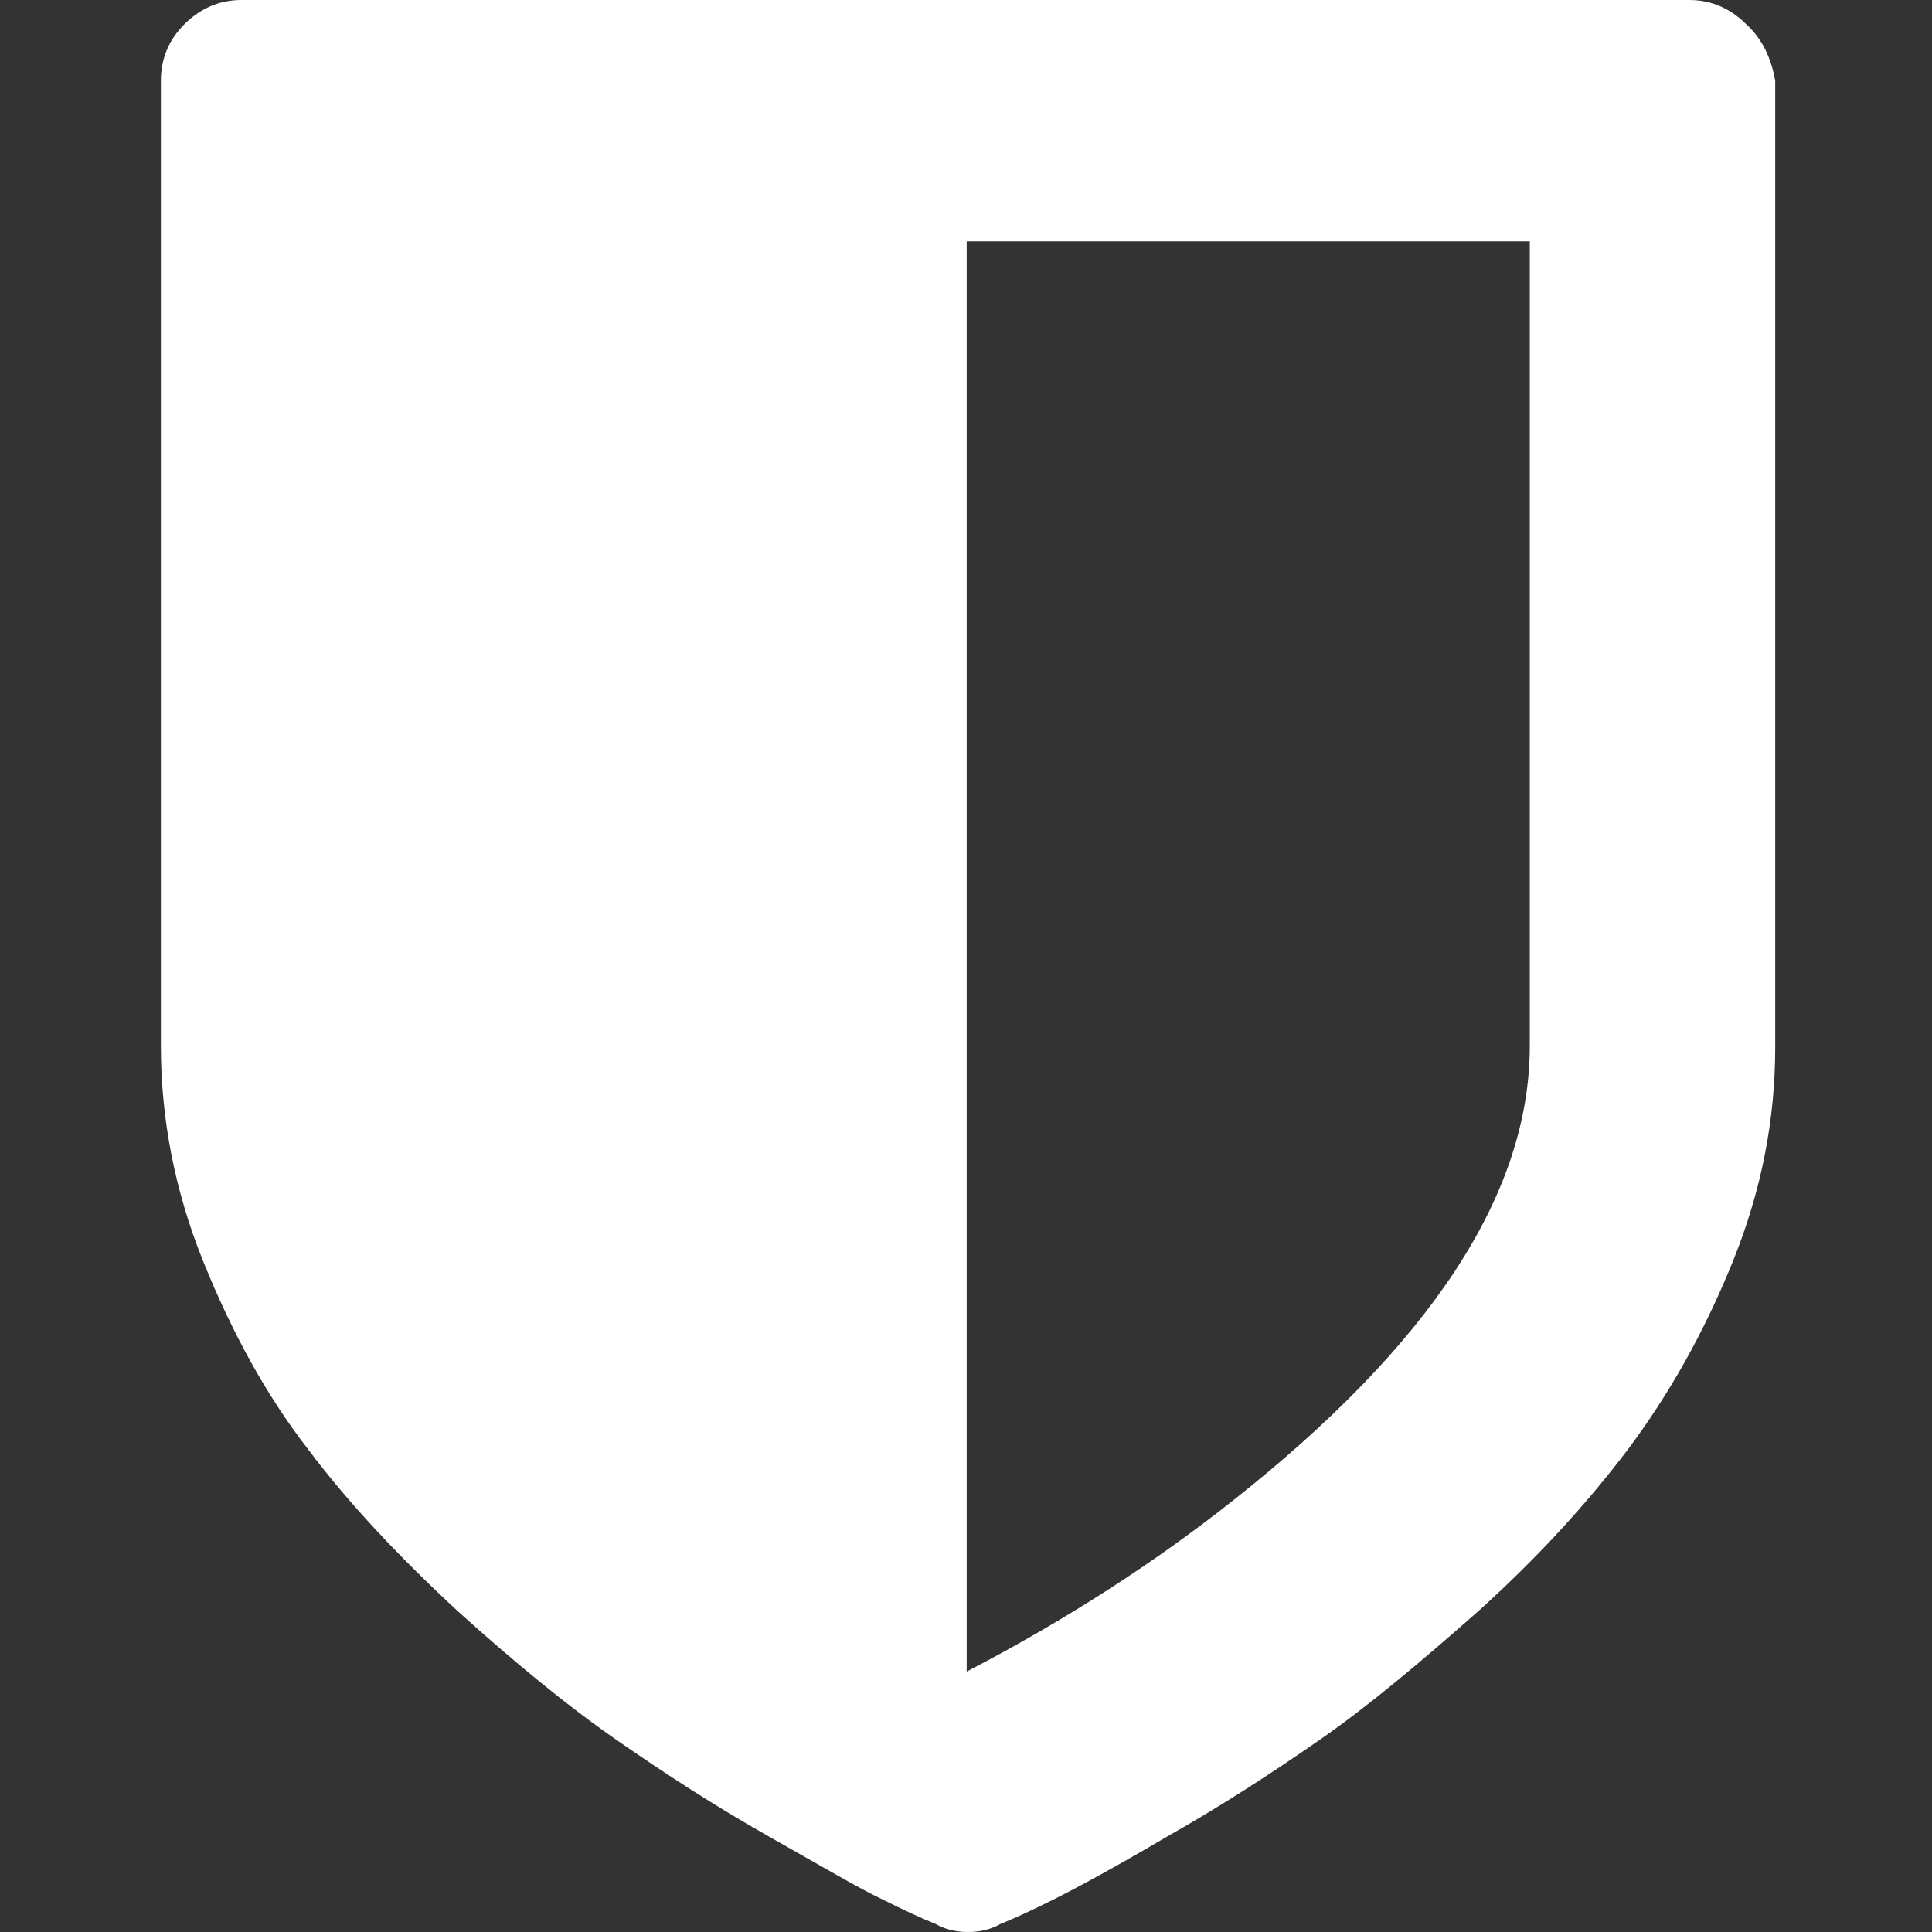 <?xml version="1.0" encoding="utf-8"?>
<!-- Generator: Adobe Illustrator 20.1.0, SVG Export Plug-In . SVG Version: 6.00 Build 0)  -->
<svg version="1.1" id="Ebene_2" xmlns="http://www.w3.org/2000/svg" xmlns:xlink="http://www.w3.org/1999/xlink" x="0px" y="0px"
	 viewBox="0 0 141.7 141.7" style="enable-background:new 0 0 141.7 141.7;" xml:space="preserve">
<rect x="0" y="0" width="141.7" height="141.7" fill="#333333" stroke="none"/>
<style type="text/css">
	.st0{fill:#FFFFFF;}
</style>
<g>
	<path class="st0" d="M128.1,1.8c-1.2-1.2-2.6-1.8-4.2-1.8H17.7c-1.6,0-3,0.6-4.2,1.8c-1.1,1.1-1.7,2.5-1.7,4.1v70.8
		c0,5.3,1,10.6,3.1,15.8s4.6,9.8,7.7,13.8c3,4,6.7,7.9,10.9,11.8c4.2,3.8,8.1,7,11.7,9.5c3.6,2.5,7.3,4.9,11.2,7.1
		c3.9,2.2,6.6,3.8,8.3,4.6c1.6,0.8,2.9,1.4,3.9,1.8c0.7,0.4,1.5,0.6,2.4,0.6s1.7-0.2,2.4-0.6c1-0.4,2.3-1,3.9-1.8
		c1.6-0.8,4.4-2.3,8.3-4.6c3.9-2.2,7.6-4.6,11.2-7.1c3.6-2.5,7.4-5.7,11.7-9.5c4.2-3.8,7.8-7.7,10.9-11.8c3-4,5.6-8.6,7.7-13.8
		c2.1-5.2,3.1-10.4,3.1-15.7V5.9C129.9,4.3,129.3,2.9,128.1,1.8 M90.5,110c-5.8,4.6-12.3,8.8-19.6,12.6V17.7h41.3v59
		C112.2,87.6,104.9,98.6,90.5,110"/>
</g>
</svg>
